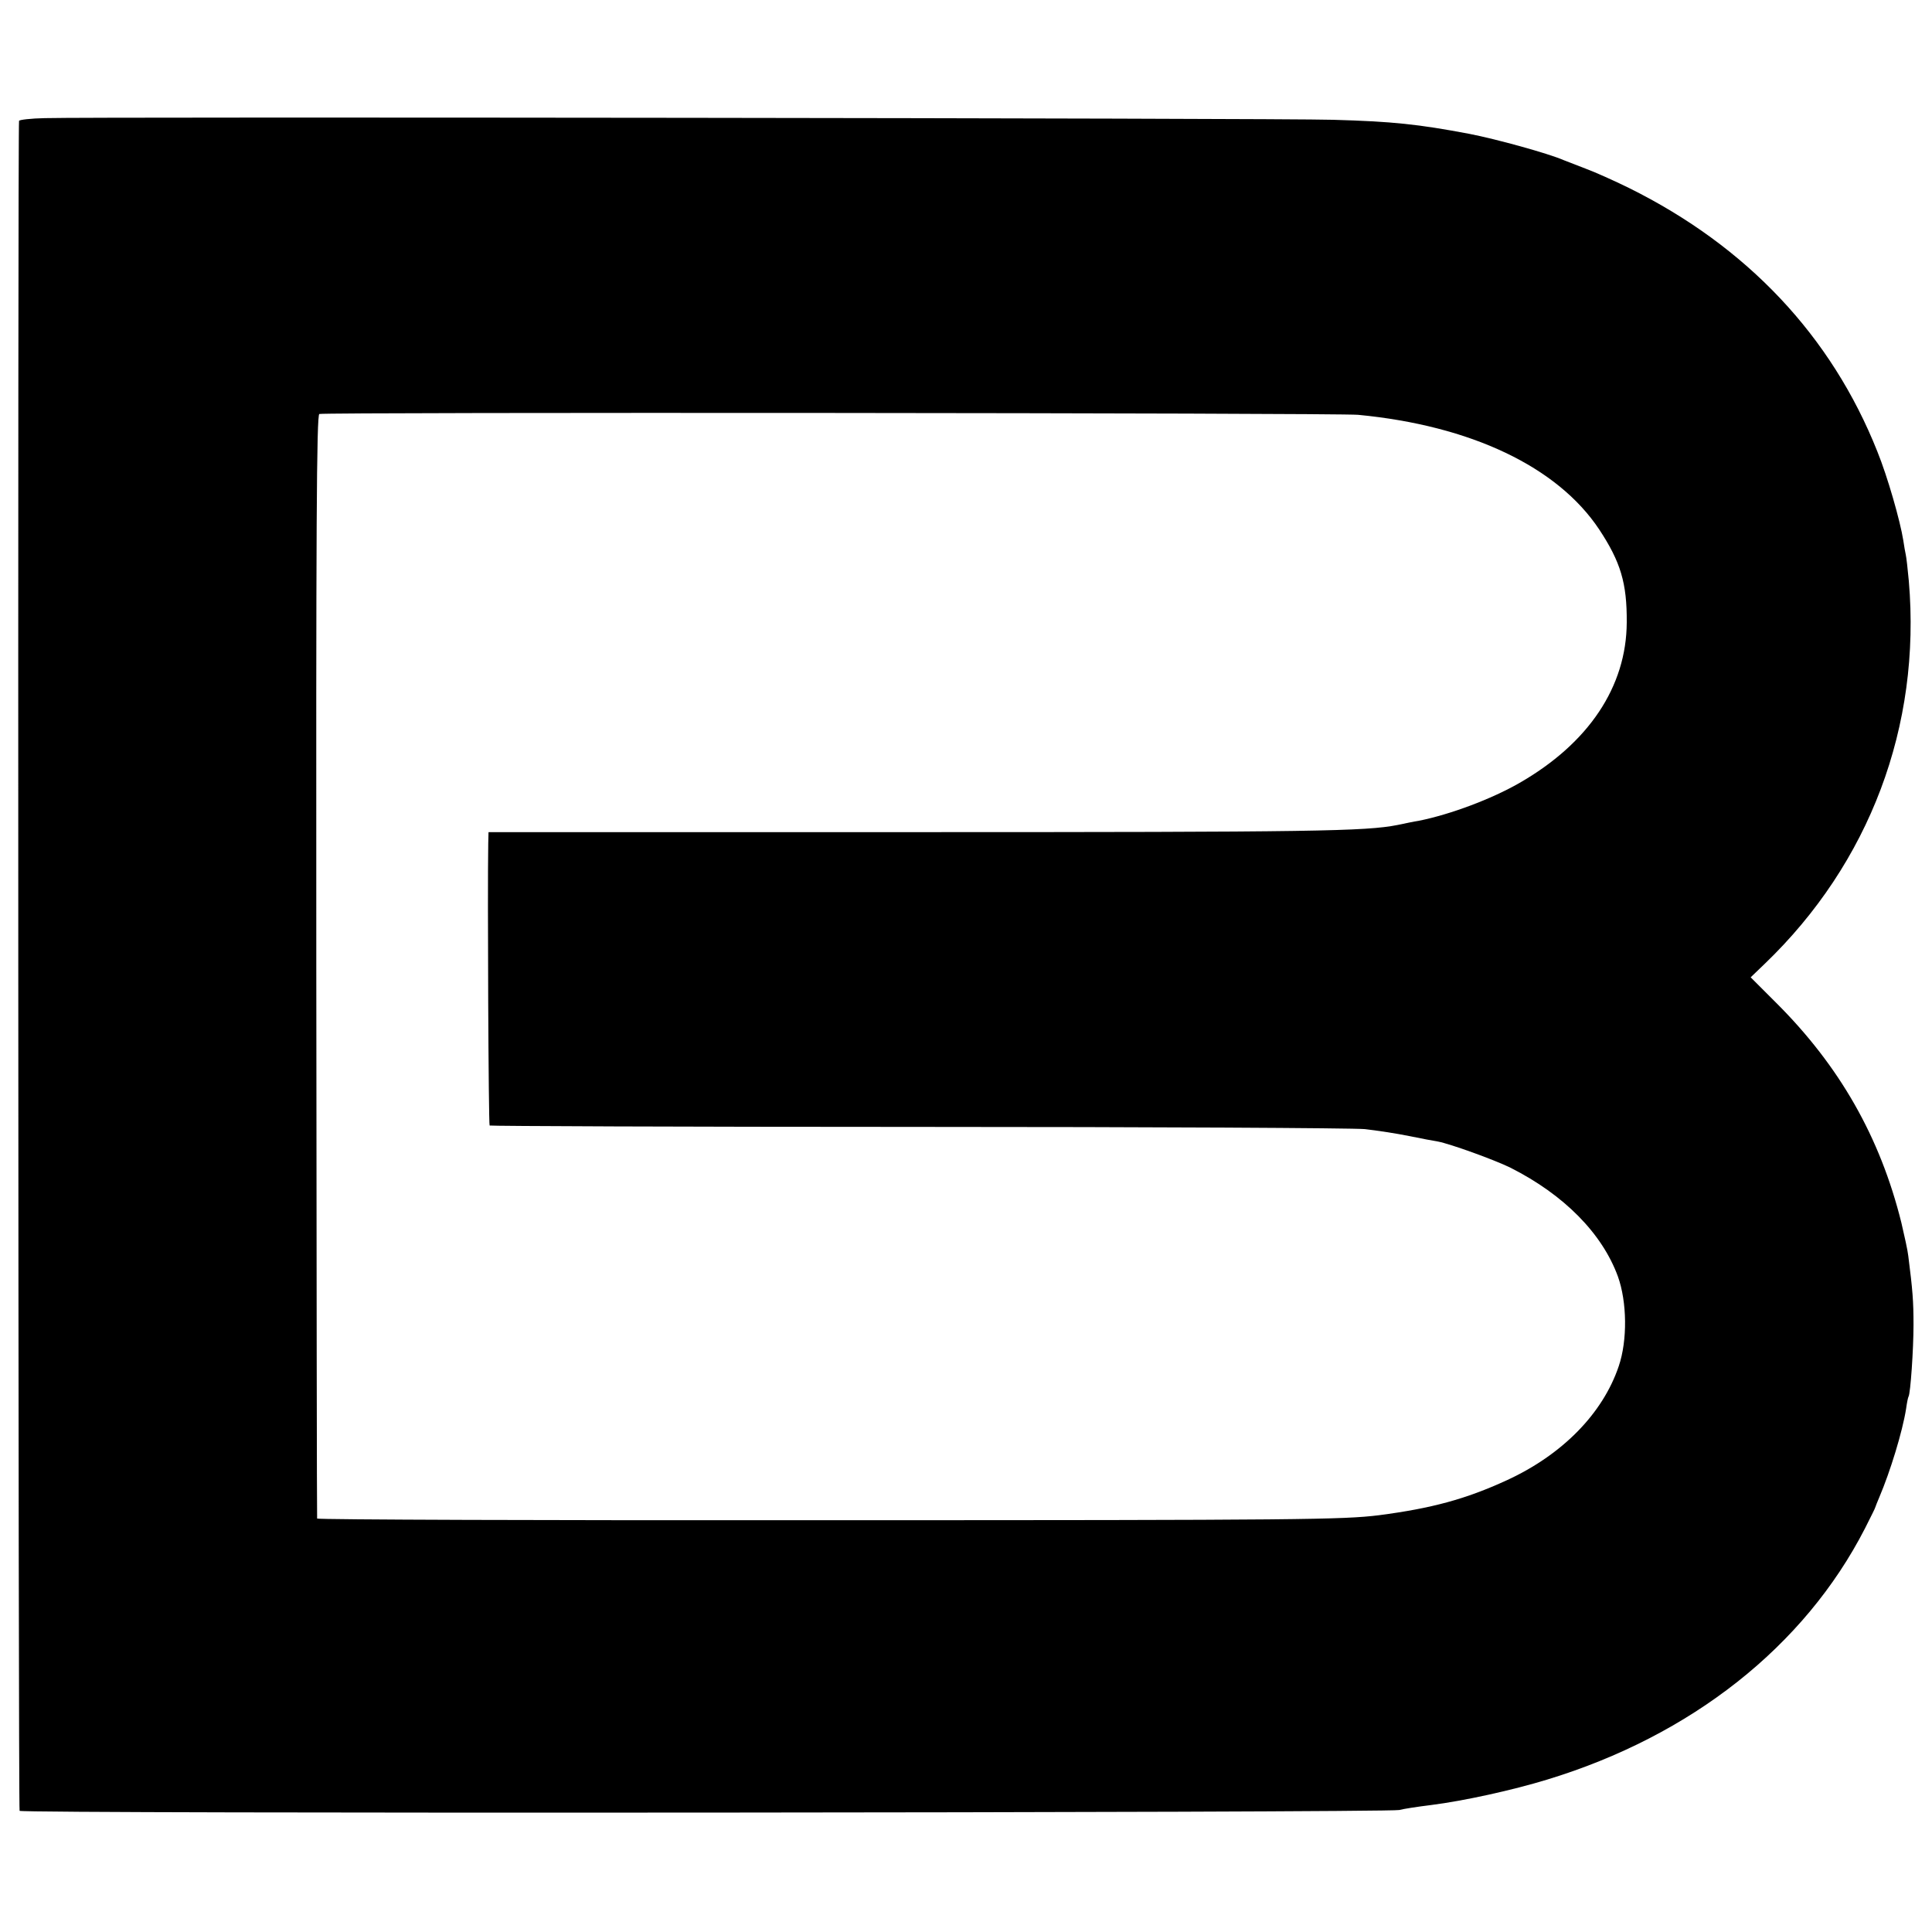 <?xml version="1.0" standalone="no"?>
<!DOCTYPE svg PUBLIC "-//W3C//DTD SVG 20010904//EN"
 "http://www.w3.org/TR/2001/REC-SVG-20010904/DTD/svg10.dtd">
<svg version="1.0" xmlns="http://www.w3.org/2000/svg"
 width="700pt" height="700pt" viewBox="0 0 700 700"
 preserveAspectRatio="xMidYMid meet">
<g transform="translate(0,700) scale(0.1,-0.1)"
fill="#000000" stroke="none">
<path d="M163 6572 c-51 -1 -94 -6 -94 -10 -5 -27 -3 -6116 2 -6123 6 -11
4957 -7 4999 3 14 4 66 12 115 18 119 15 296 54 420 92 523 159 933 483 1152
910 20 40 38 75 38 78 1 3 7 19 14 35 40 94 84 238 97 320 3 22 7 42 9 45 7
11 18 171 18 260 0 85 -3 125 -19 250 -2 19 -14 73 -25 120 -77 310 -224 568
-454 797 l-92 92 51 49 c380 365 567 861 522 1387 -4 44 -9 87 -11 95 -2 8 -6
32 -9 52 -11 70 -57 231 -94 322 -166 418 -472 743 -900 955 -53 26 -124 58
-157 70 -33 13 -69 27 -80 31 -55 24 -243 76 -341 95 -185 35 -279 45 -494 51
-191 6 -4503 11 -4667 6z m4758 -1075 c408 -39 722 -188 873 -415 78 -118 101
-195 100 -337 -1 -233 -138 -438 -389 -582 -101 -58 -250 -114 -365 -137 -14
-2 -48 -9 -76 -15 -117 -23 -297 -26 -1761 -26 l-1533 0 -1 -40 c-3 -178 1
-1019 5 -1023 3 -2 699 -5 1548 -5 849 0 1579 -4 1623 -8 44 -5 116 -16 160
-25 44 -9 91 -18 105 -20 46 -9 204 -66 263 -95 194 -98 332 -238 389 -394 33
-92 35 -231 3 -325 -58 -172 -205 -321 -405 -413 -150 -69 -273 -102 -464
-127 -131 -16 -274 -18 -1993 -18 -1019 -1 -1854 2 -1854 6 -1 4 -2 905 -3
2002 -1 1597 1 1996 11 2000 17 7 3692 4 3764 -3z"/>
</g>
</svg>
